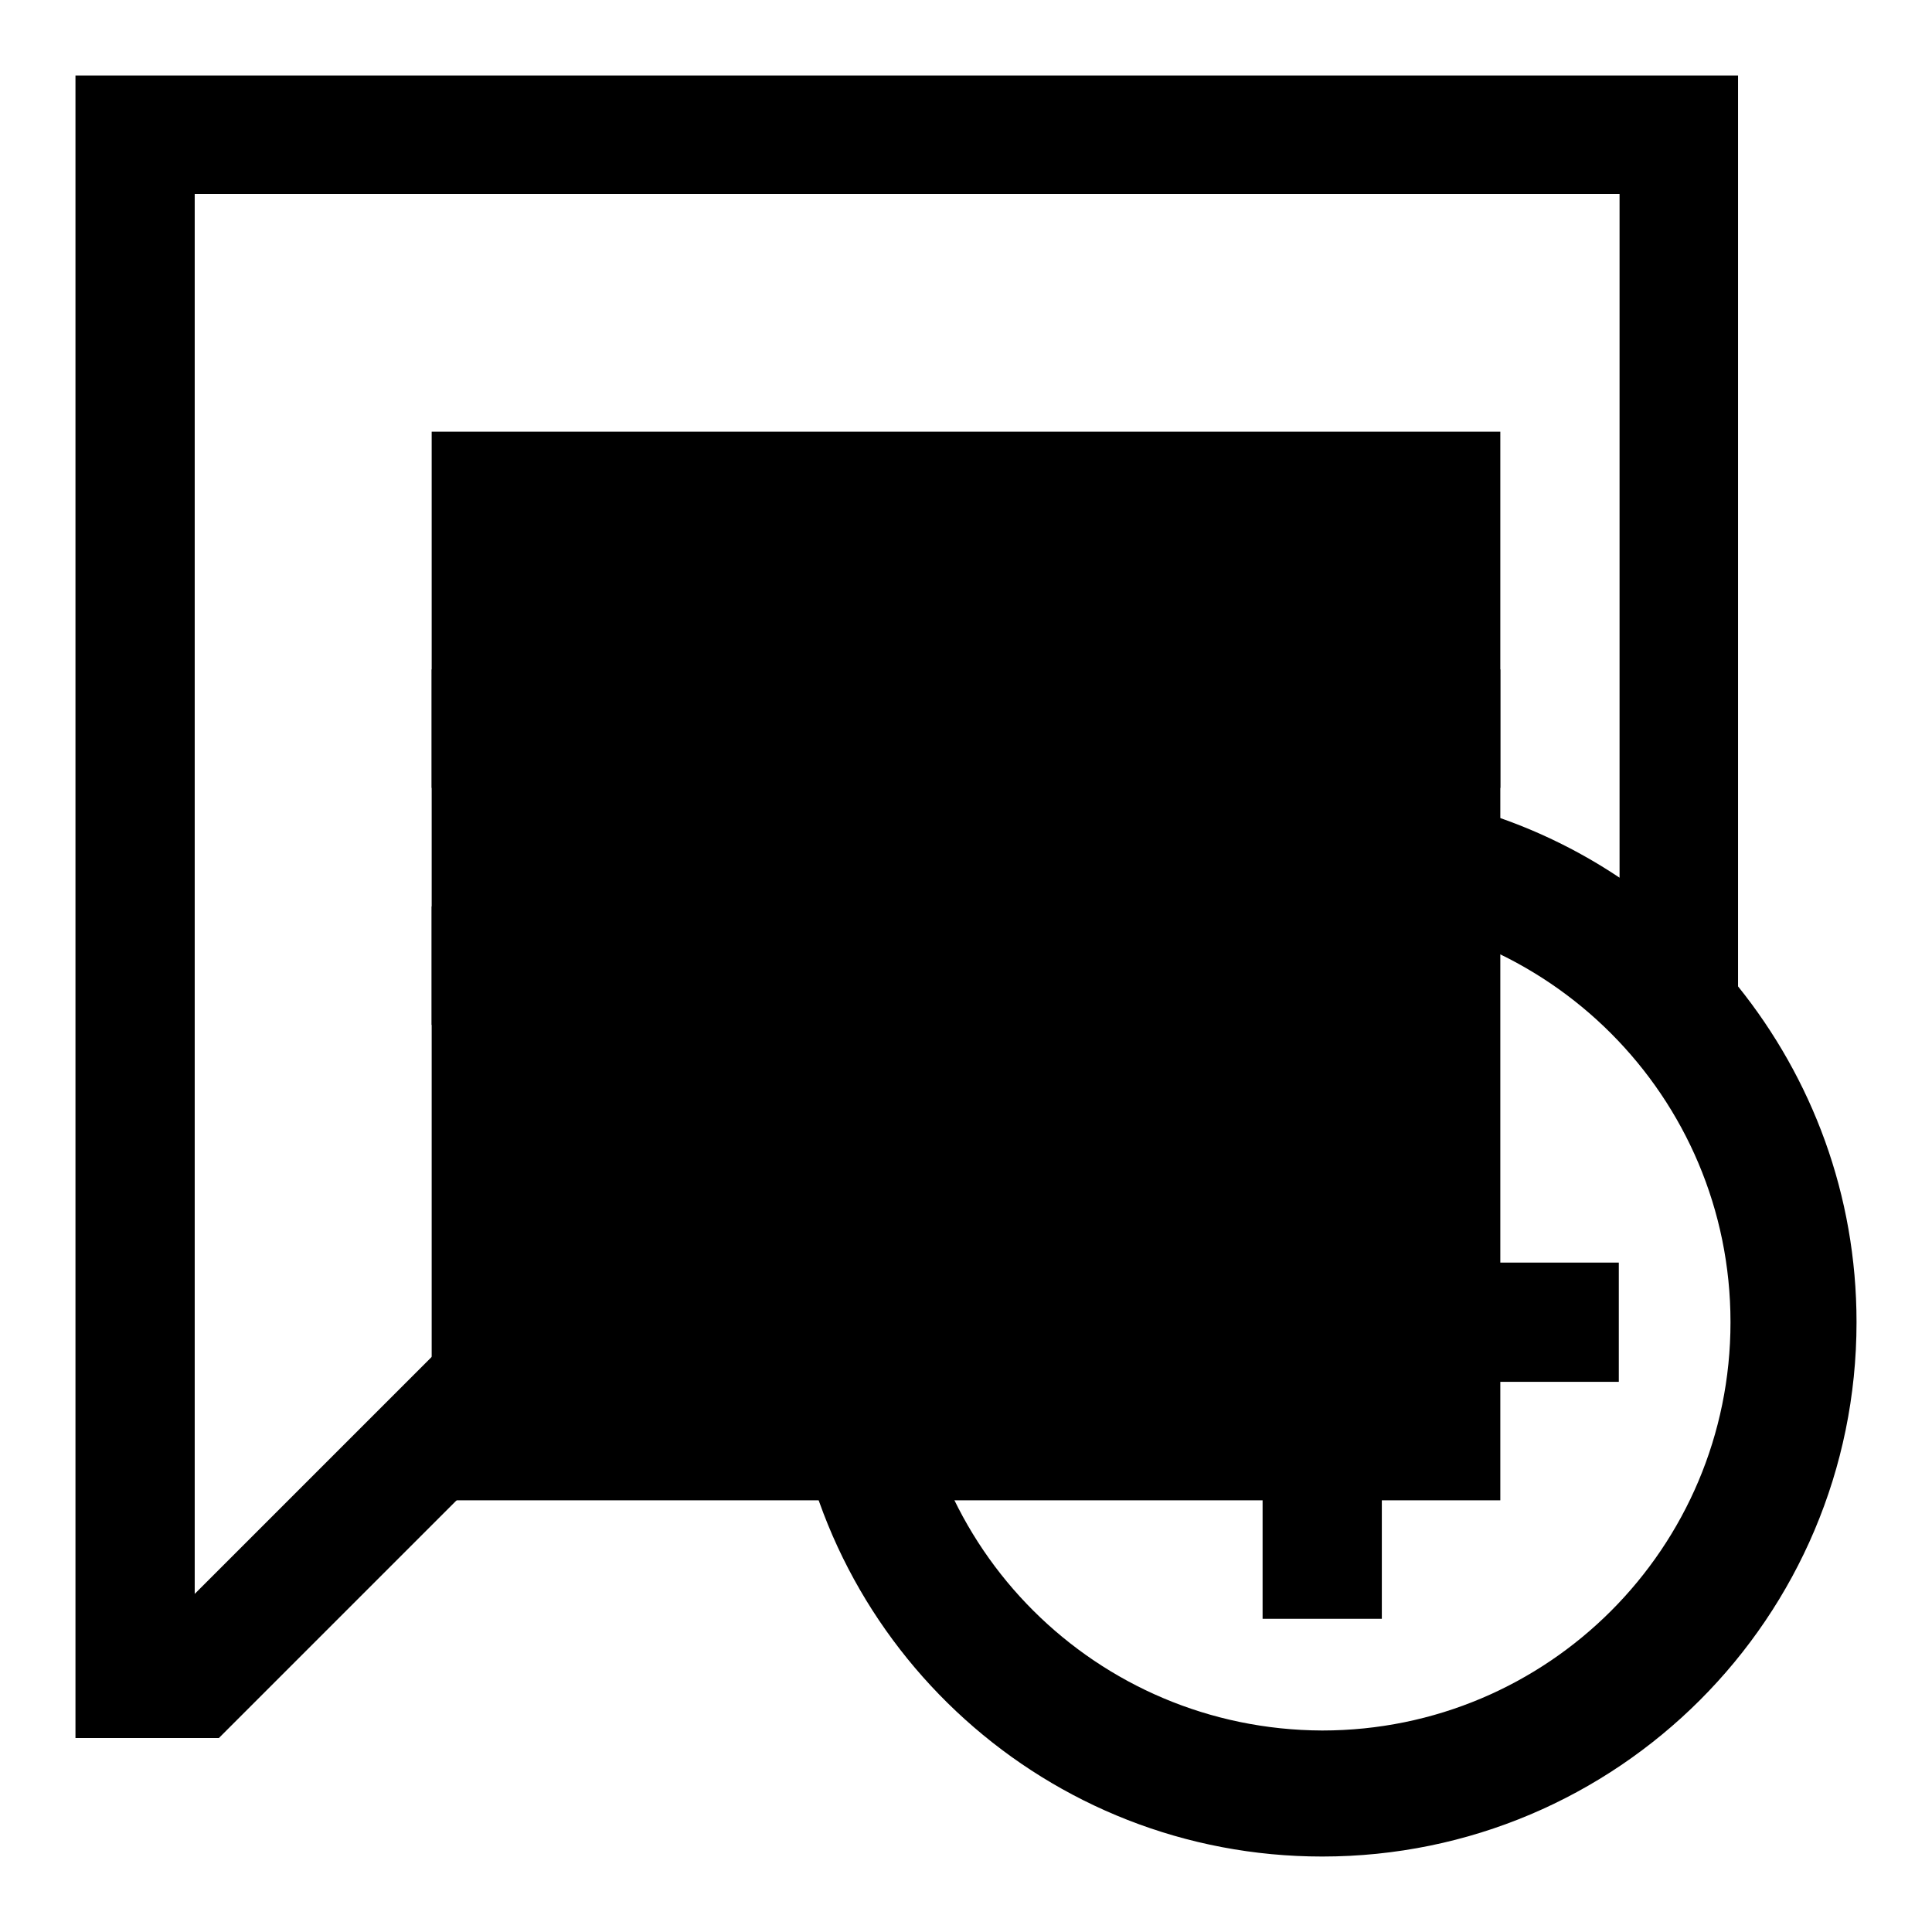 <?xml version="1.0" encoding="utf-8"?>
<!-- Svg Vector Icons : http://www.onlinewebfonts.com/icon -->
<!DOCTYPE svg PUBLIC "-//W3C//DTD SVG 1.1//EN" "http://www.w3.org/Graphics/SVG/1.1/DTD/svg11.dtd">
<svg version="1.1" xmlns="http://www.w3.org/2000/svg" xmlns:xlink="http://www.w3.org/1999/xlink" x="0px" y="0px" viewBox="0 0 256 256" enable-background="new 0 0 256 256" xml:space="preserve">
<g><g><g><g><path fill="#000000" d="M230.3,130.7V10H10v220.3h19l47.2-47.2h28.7c3.9,35.4,33.9,62.9,70.3,62.9c39.1,0,70.8-31.7,70.8-70.8C246,158.3,240.1,142.9,230.3,130.7z M104.9,167.3H69.7l-43.9,43.9V25.7h188.8v90.6c-11.2-7.5-24.8-11.9-39.3-11.9c-16.9,0-32.3,5.9-44.5,15.7H57.2v15.7h59.1C110.2,145.1,106.1,155.8,104.9,167.3z M175.2,229.3c-29.9-0.1-54.1-24.2-54.2-54.1c0.1-29.9,24.3-54.1,54.2-54.2c29.9,0.1,54.1,24.3,54.1,54.2C229.3,205.1,205.1,229.3,175.2,229.3z"/><path fill="#000000" d="M57.2 57.2h141.6v141.6h-141.6z"/><path fill="#000000" d="M198.8 88.7L57.2 88.7 57.2 104.4 175.2 104.4 198.8 104.4 z"/><path fill="#000000" d="M183.1 135.9L167.3 135.9 167.3 167.3 135.9 167.3 135.9 183.1 167.3 183.1 167.3 214.5 183.1 214.5 183.1 183.1 214.5 183.1 214.5 167.3 183.1 167.3 z"/></g></g><g></g><g></g><g></g><g></g><g></g><g></g><g></g><g></g><g></g><g></g><g></g><g></g><g></g><g></g><g></g></g></g>
</svg>